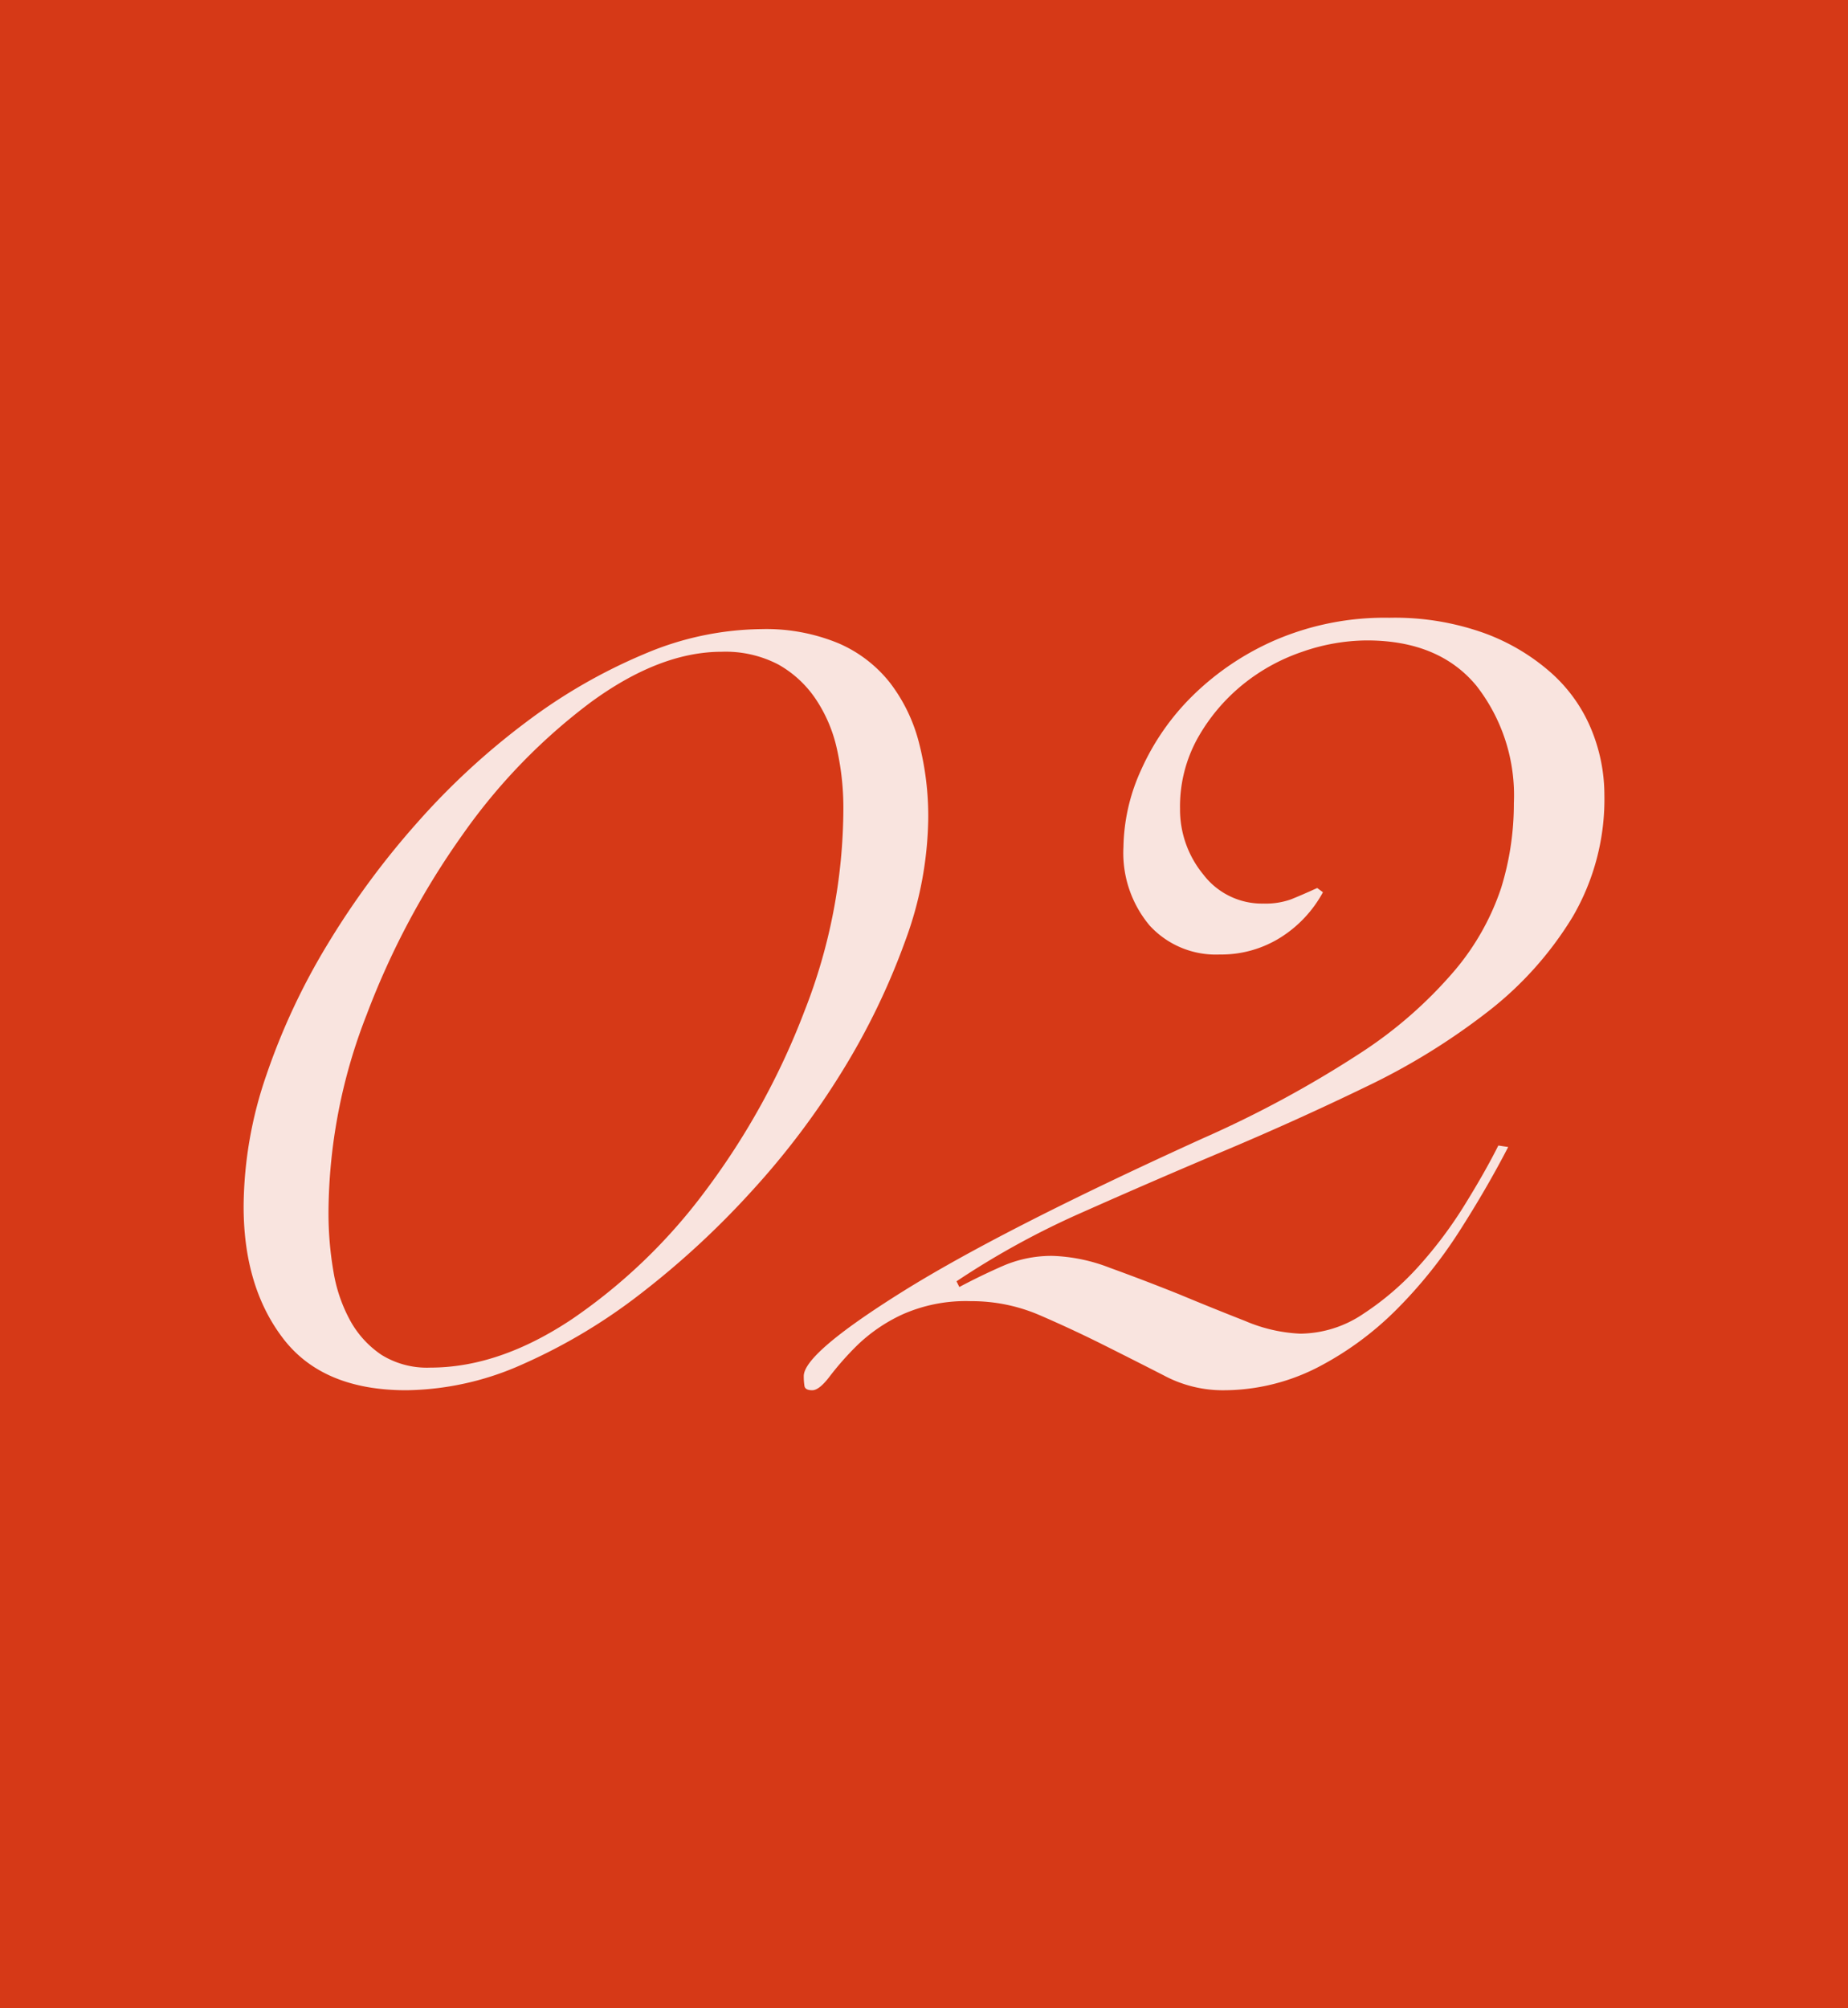 <svg xmlns="http://www.w3.org/2000/svg" width="162" height="176" viewBox="0 0 162 176"><g transform="translate(-429 -4129)"><rect width="162" height="176" transform="translate(429 4129)" fill="#d63917"/><path d="M13.64-15.128A35.828,35.828,0,0,1,15.624-26.6,58.183,58.183,0,0,1,21.018-38.13a72.393,72.393,0,0,1,7.874-10.664,63.474,63.474,0,0,1,9.548-8.8A48.007,48.007,0,0,1,48.794-63.55a26.788,26.788,0,0,1,10.23-2.17,16.585,16.585,0,0,1,6.758,1.24,11.562,11.562,0,0,1,4.526,3.472,14.549,14.549,0,0,1,2.542,5.27,25.822,25.822,0,0,1,.806,6.634A31.991,31.991,0,0,1,71.61-38.316a61.41,61.41,0,0,1-5.456,11.284,69.238,69.238,0,0,1-8,10.6A75.036,75.036,0,0,1,48.484-7.5,49.4,49.4,0,0,1,38.13-1.3,25.554,25.554,0,0,1,27.9.992q-7.316,0-10.788-4.526T13.64-15.128Zm7.44.5a30.183,30.183,0,0,0,.434,5.208A13.439,13.439,0,0,0,23-5.084,8.609,8.609,0,0,0,25.73-2.108,7.564,7.564,0,0,0,30.008-.992q6.076,0,12.462-4.278A48.865,48.865,0,0,0,54.126-16.492a64.272,64.272,0,0,0,8.68-15.748,48.758,48.758,0,0,0,3.41-17.732,23.665,23.665,0,0,0-.558-5.208,12.758,12.758,0,0,0-1.86-4.4,9.625,9.625,0,0,0-3.286-3.038,10.006,10.006,0,0,0-4.96-1.116q-5.456,0-11.532,4.464A51.269,51.269,0,0,0,32.86-47.74a69.474,69.474,0,0,0-8.432,15.81A48.115,48.115,0,0,0,21.08-14.632Zm103.416-5.7q-1.86,3.6-4.278,7.378A40.7,40.7,0,0,1,114.7-6.076a27.8,27.8,0,0,1-6.944,5.084A18.11,18.11,0,0,1,99.324.992,10.952,10.952,0,0,1,94.3-.31q-2.542-1.3-5.27-2.666t-5.58-2.6a15.073,15.073,0,0,0-6.076-1.24,13.68,13.68,0,0,0-6.014,1.178,14.372,14.372,0,0,0-3.906,2.666A26.134,26.134,0,0,0,65.038-.248q-.93,1.24-1.55,1.24T62.806.62a5.341,5.341,0,0,1-.062-.868q0-1.984,8.618-7.378T97.712-21.08a96.812,96.812,0,0,0,13.764-7.44,38.069,38.069,0,0,0,8.308-7.254,21.945,21.945,0,0,0,4.092-7.254,24.957,24.957,0,0,0,1.116-7.44,15.6,15.6,0,0,0-3.286-10.292q-3.286-3.968-9.61-3.968a17.468,17.468,0,0,0-5.642.992,16.864,16.864,0,0,0-5.27,2.914,16.379,16.379,0,0,0-3.906,4.65,12.327,12.327,0,0,0-1.55,6.2,8.949,8.949,0,0,0,2.046,5.766,6.46,6.46,0,0,0,5.27,2.542,6.6,6.6,0,0,0,2.418-.372q.93-.372,2.294-.992l.5.372a10.724,10.724,0,0,1-3.72,3.968A9.774,9.774,0,0,1,99.2-37.2a7.862,7.862,0,0,1-6.138-2.542,9.888,9.888,0,0,1-2.294-6.882,16.82,16.82,0,0,1,1.55-6.758,21.28,21.28,0,0,1,4.526-6.51,23.891,23.891,0,0,1,7.316-4.9,24.272,24.272,0,0,1,9.92-1.922,23.22,23.22,0,0,1,8.37,1.364,18.314,18.314,0,0,1,5.89,3.534,13.533,13.533,0,0,1,3.472,4.96,15.078,15.078,0,0,1,1.116,5.642,20.44,20.44,0,0,1-2.79,10.726,30.615,30.615,0,0,1-7.44,8.308,58.272,58.272,0,0,1-10.664,6.572q-6.014,2.914-12.338,5.58T87.234-14.632a72.217,72.217,0,0,0-11.1,6.076l.248.5q1.86-.992,3.844-1.86a10.71,10.71,0,0,1,4.34-.868A15.168,15.168,0,0,1,89.59-9.734Q92.5-8.68,95.6-7.44q2.976,1.24,5.828,2.356a13.749,13.749,0,0,0,4.836,1.116A9.98,9.98,0,0,0,111.786-5.7a24.757,24.757,0,0,0,4.9-4.216,37.392,37.392,0,0,0,4.03-5.394q1.8-2.914,2.914-5.146Z" transform="translate(436.716 4249.86)" fill="rgba(255,255,255,0.86)"/></g></svg>